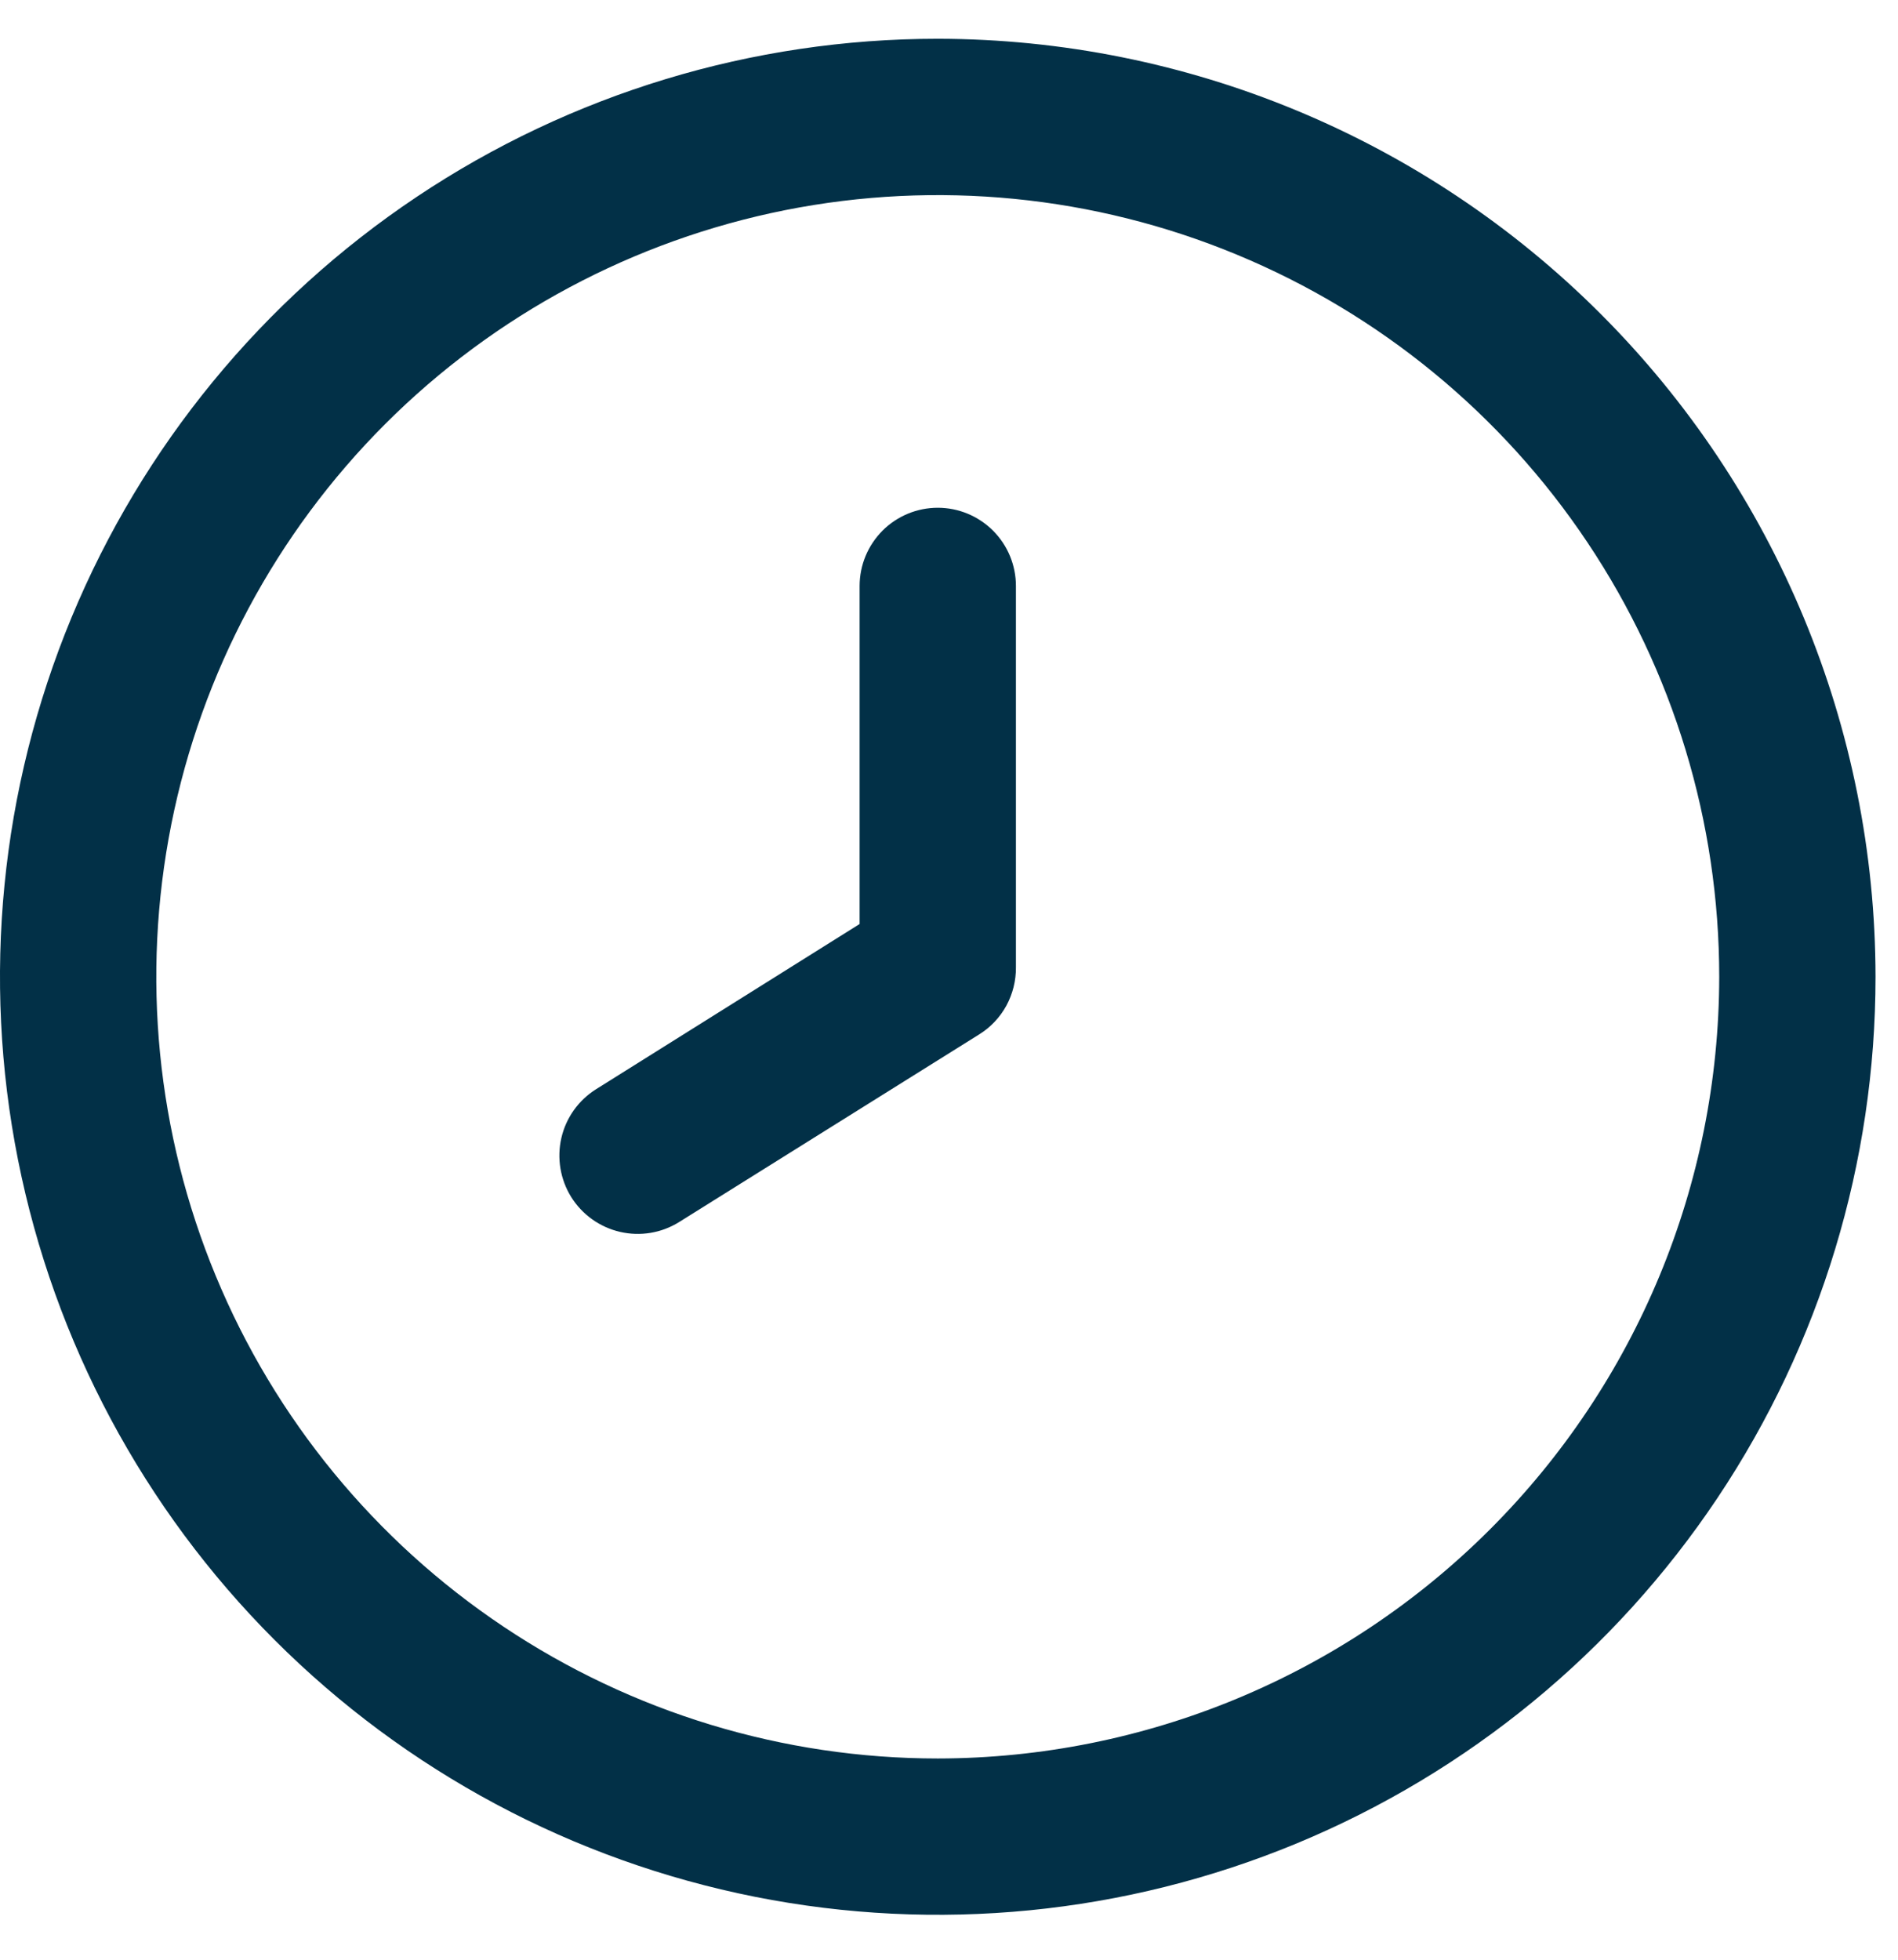 <svg xmlns="http://www.w3.org/2000/svg" width="31" height="32" viewBox="0 0 31 32" fill="none"><g clip-path="url(#clip0_1_29)"><path d="M15.317 0.633C12.287 0.633 9.326 1.531 6.807 3.214C4.288 4.897 2.325 7.29 1.166 10.088C0.007 12.887 -0.297 15.967 0.294 18.938C0.885 21.909 2.344 24.638 4.486 26.78C6.628 28.922 9.357 30.381 12.329 30.972C15.3 31.563 18.379 31.26 21.178 30.101C23.977 28.941 26.369 26.978 28.052 24.459C29.735 21.94 30.633 18.979 30.633 15.95C30.629 11.889 29.014 7.996 26.142 5.124C23.271 2.253 19.378 0.638 15.317 0.633ZM15.317 28.714C12.792 28.714 10.324 27.965 8.225 26.562C6.126 25.16 4.49 23.167 3.524 20.834C2.558 18.502 2.306 15.936 2.798 13.46C3.291 10.984 4.506 8.709 6.291 6.924C8.076 5.139 10.351 3.924 12.826 3.431C15.302 2.939 17.869 3.191 20.201 4.158C22.533 5.124 24.527 6.76 25.929 8.859C27.332 10.958 28.08 13.425 28.08 15.95C28.077 19.334 26.731 22.578 24.338 24.971C21.945 27.364 18.701 28.71 15.317 28.714Z" fill="#023047"></path><path d="M15.317 8.291C14.978 8.291 14.653 8.426 14.414 8.665C14.175 8.905 14.04 9.229 14.04 9.568V15.088L9.738 17.784C9.45 17.964 9.245 18.25 9.169 18.581C9.093 18.912 9.151 19.259 9.33 19.547C9.51 19.834 9.797 20.039 10.127 20.115C10.458 20.192 10.805 20.134 11.093 19.954L15.994 16.89C16.18 16.774 16.332 16.613 16.437 16.421C16.541 16.229 16.595 16.014 16.593 15.795V9.568C16.593 9.229 16.459 8.905 16.219 8.665C15.98 8.426 15.655 8.291 15.317 8.291Z" fill="#023047"></path></g><defs><clipPath id="clip0_1_29"><rect width="30.633" height="30.633" fill="white" transform="translate(0 0.633)"></rect></clipPath></defs></svg>